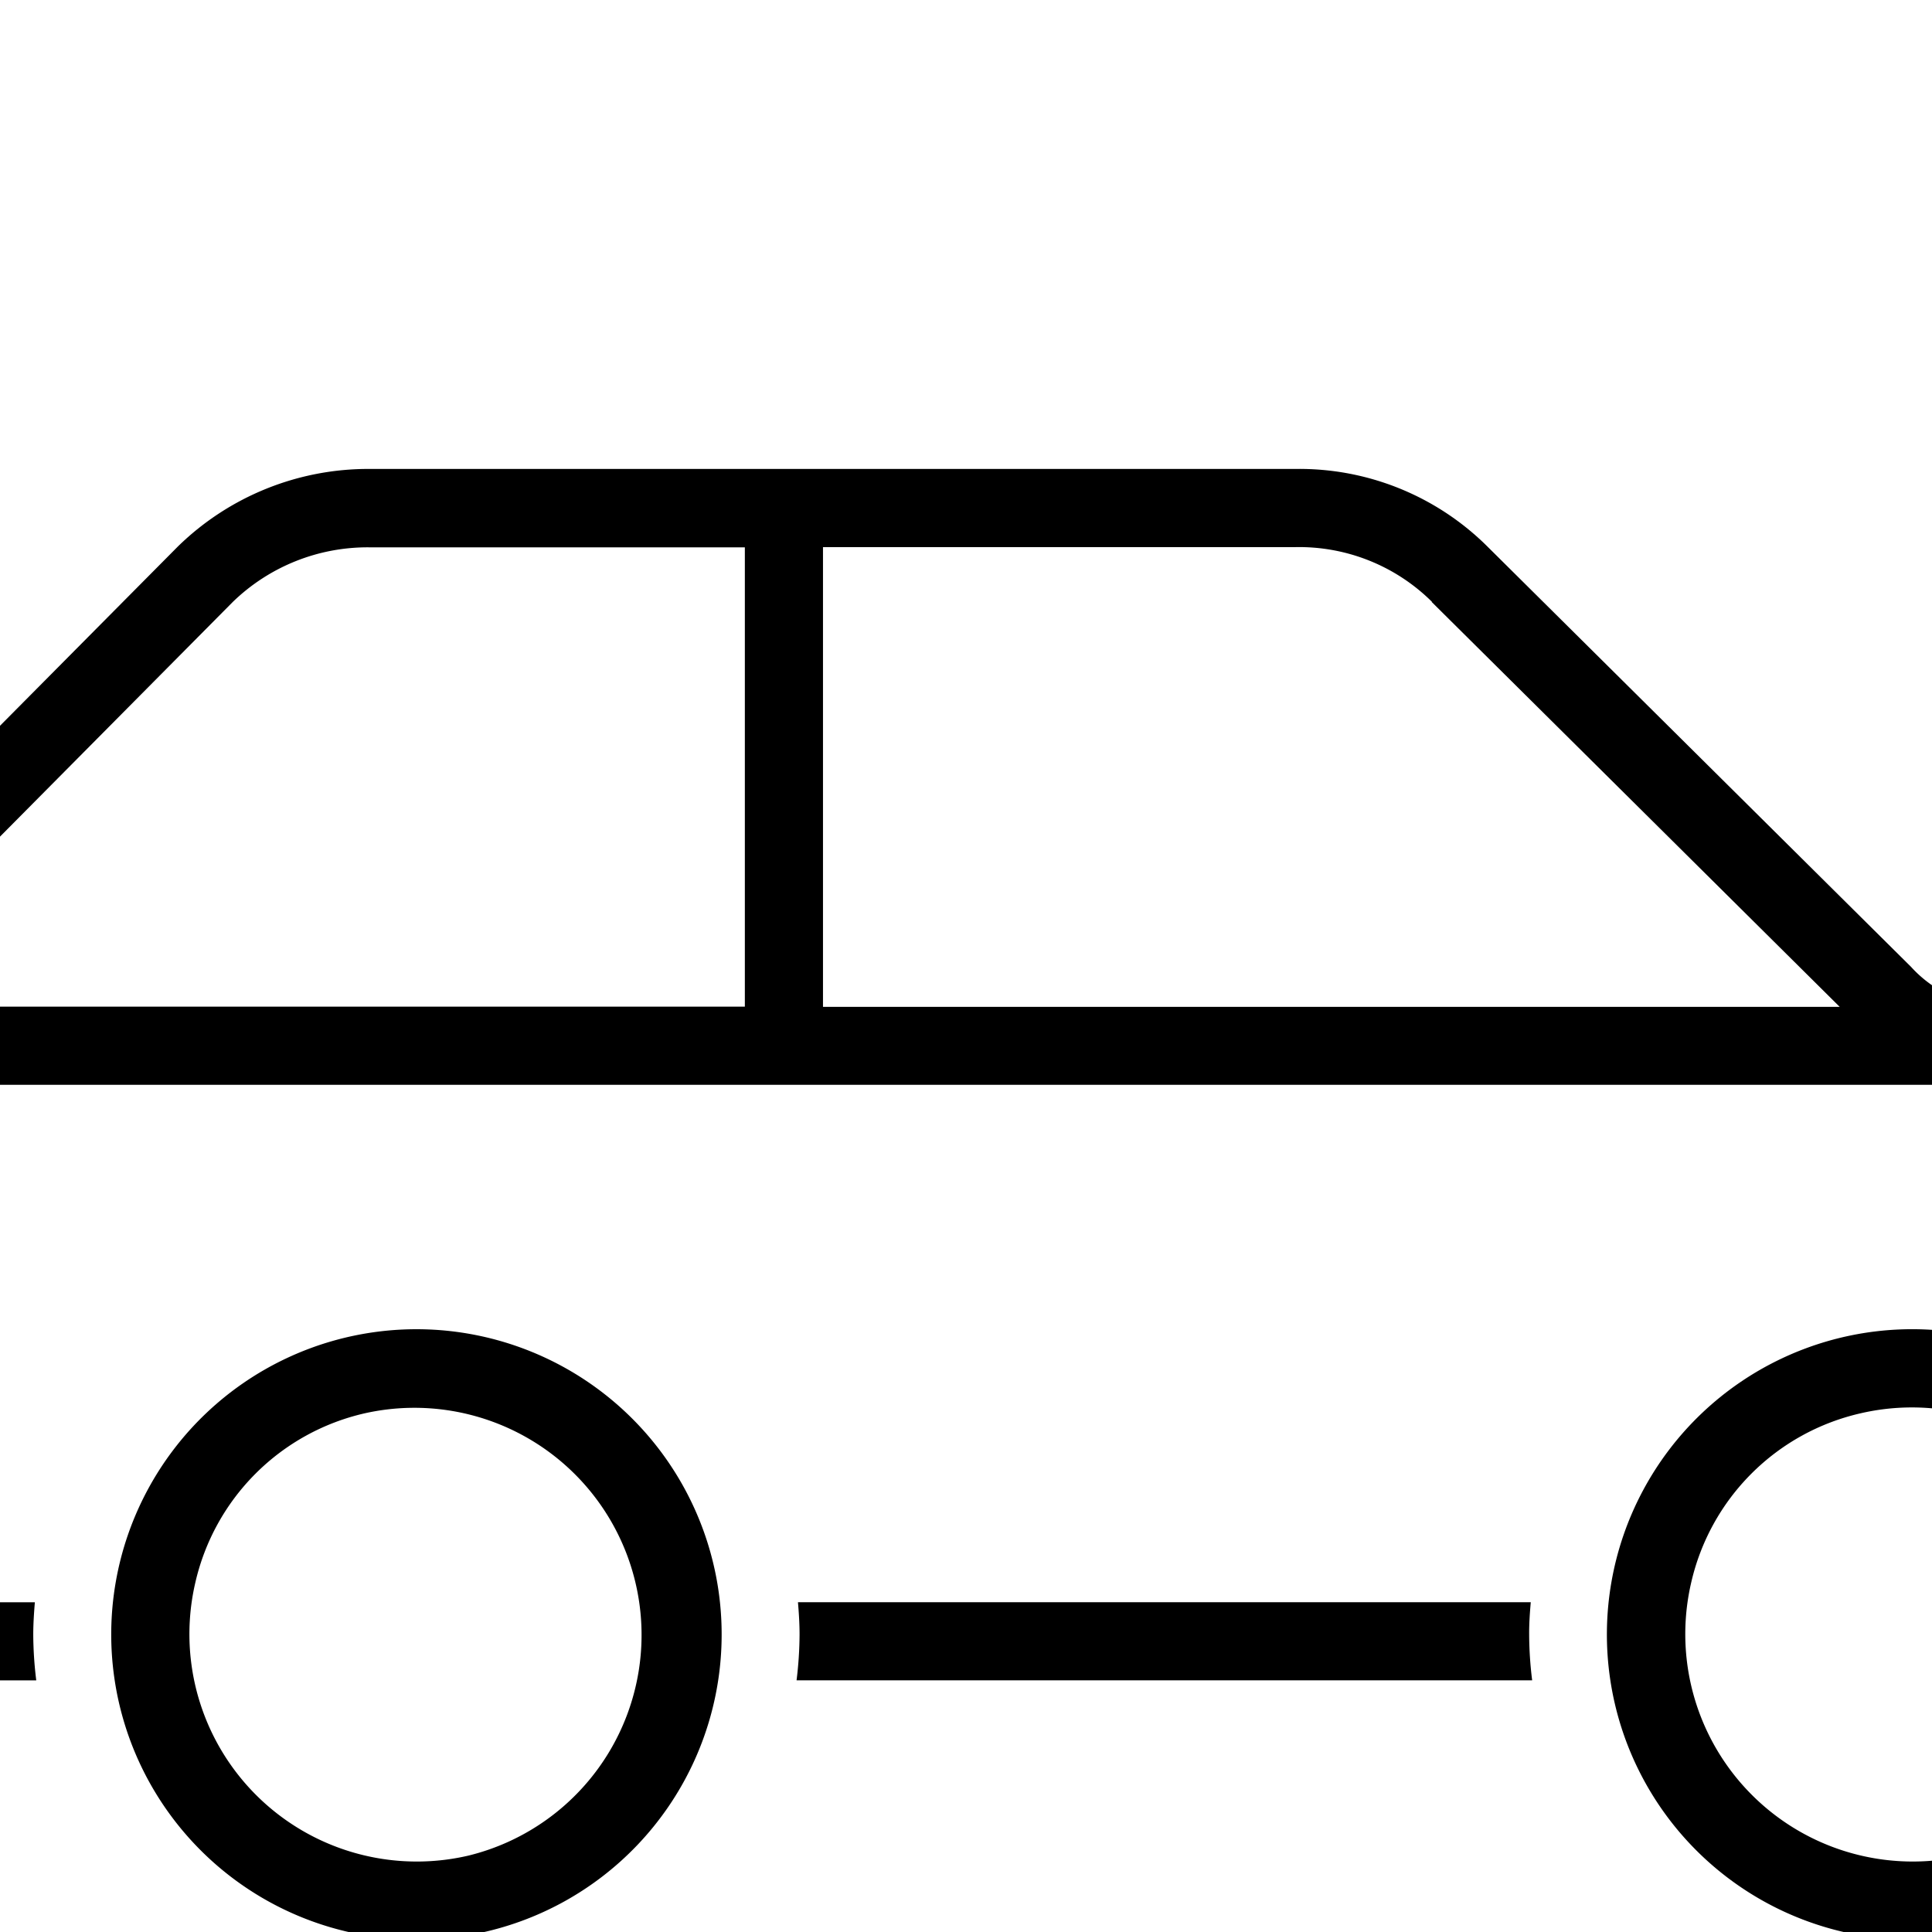 <?xml version="1.0"?>
<svg xmlns="http://www.w3.org/2000/svg" version="1.1" width="47" height="47" viewBox="0 0 47 47"><svg id="Gruppe_1616" data-name="Gruppe 1616" width="81.755" height="47.189" viewBox="0 0 81.755 47.189" x="-18" y="0">
  <path id="Pfad_89925" data-name="Pfad 89925" d="M1083.163,51.045a7.427,7.427,0,1,0,5.826,5.827A7.426,7.426,0,0,0,1083.163,51.045Zm-.191,12.662a5.533,5.533,0,0,1-6.642-6.643,5.476,5.476,0,0,1,4.115-4.116,5.532,5.532,0,0,1,6.642,6.644A5.475,5.475,0,0,1,1082.971,63.707Z" transform="translate(-1017.188 -18.565)"/>
  <path id="Pfad_89926" data-name="Pfad 89926" d="M1061.141,61.344h-17.827c.022.259.039.52.039.785a9.369,9.369,0,0,1-.073,1.116h17.895a9.243,9.243,0,0,1-.073-1.116C1061.1,61.864,1061.119,61.6,1061.141,61.344Z" transform="translate(-1005.902 -22.367)"/>
  <path id="Pfad_89927" data-name="Pfad 89927" d="M1058.063,24.55h-6.523c-.013,0-.025-.008-.038-.008h-.3a2.944,2.944,0,0,1-2.207-.965l-10.312-10.232a6.487,6.487,0,0,0-4.665-1.883H1011.5a6.626,6.626,0,0,0-4.665,1.882L996.682,23.577a3.279,3.279,0,0,0-.982,2.374v6.425h-2.641a2.852,2.852,0,0,1-2.852-2.852V13.267a4.762,4.762,0,0,0,3.8-4.658v-3.8h-1.426V1a.951.951,0,0,0-1.9,0v3.8H987.83V1a.951.951,0,0,0-1.9,0v3.8H984.5v3.8a4.761,4.761,0,0,0,3.8,4.658V29.525a4.753,4.753,0,0,0,4.754,4.753H995.7v.106a6.567,6.567,0,0,0,6.549,6.549h1.136a9.318,9.318,0,0,1-.073-1.116c0-.265.018-.526.039-.785h-1.1a4.646,4.646,0,0,1-4.646-4.646V26.444h53.6c.027,0,.052.008.079.008h6.793a6.284,6.284,0,0,1,6.283,6.283v4.923a1.373,1.373,0,0,1-1.373,1.372h-4.679c.022.259.04.52.04.785a9.344,9.344,0,0,1-.074,1.116h4.714a3.283,3.283,0,0,0,3.273-3.274V32.746A8.219,8.219,0,0,0,1058.063,24.55ZM986.4,8.5V6.709h5.7v1.9a2.858,2.858,0,0,1-3.421,2.8A2.927,2.927,0,0,1,986.4,8.5Zm50.934,6.2,9.924,9.848h-24.734V13.364h11.484A4.586,4.586,0,0,1,1037.339,14.695Zm-29.164-.006a4.709,4.709,0,0,1,3.321-1.325h9.132V24.543h-22.2c-.013,0-.016-.007-.007-.016Z" transform="translate(-984.503 -0.054)"/>
  <path id="Pfad_89928" data-name="Pfad 89928" d="M1025.939,51.045a7.425,7.425,0,1,0,5.827,5.827A7.426,7.426,0,0,0,1025.939,51.045Zm-.192,12.662a5.532,5.532,0,0,1-6.641-6.643,5.475,5.475,0,0,1,4.115-4.116,5.526,5.526,0,0,1,2.526,10.759Z" transform="translate(-996.354 -18.565)"/>
</svg></svg>
